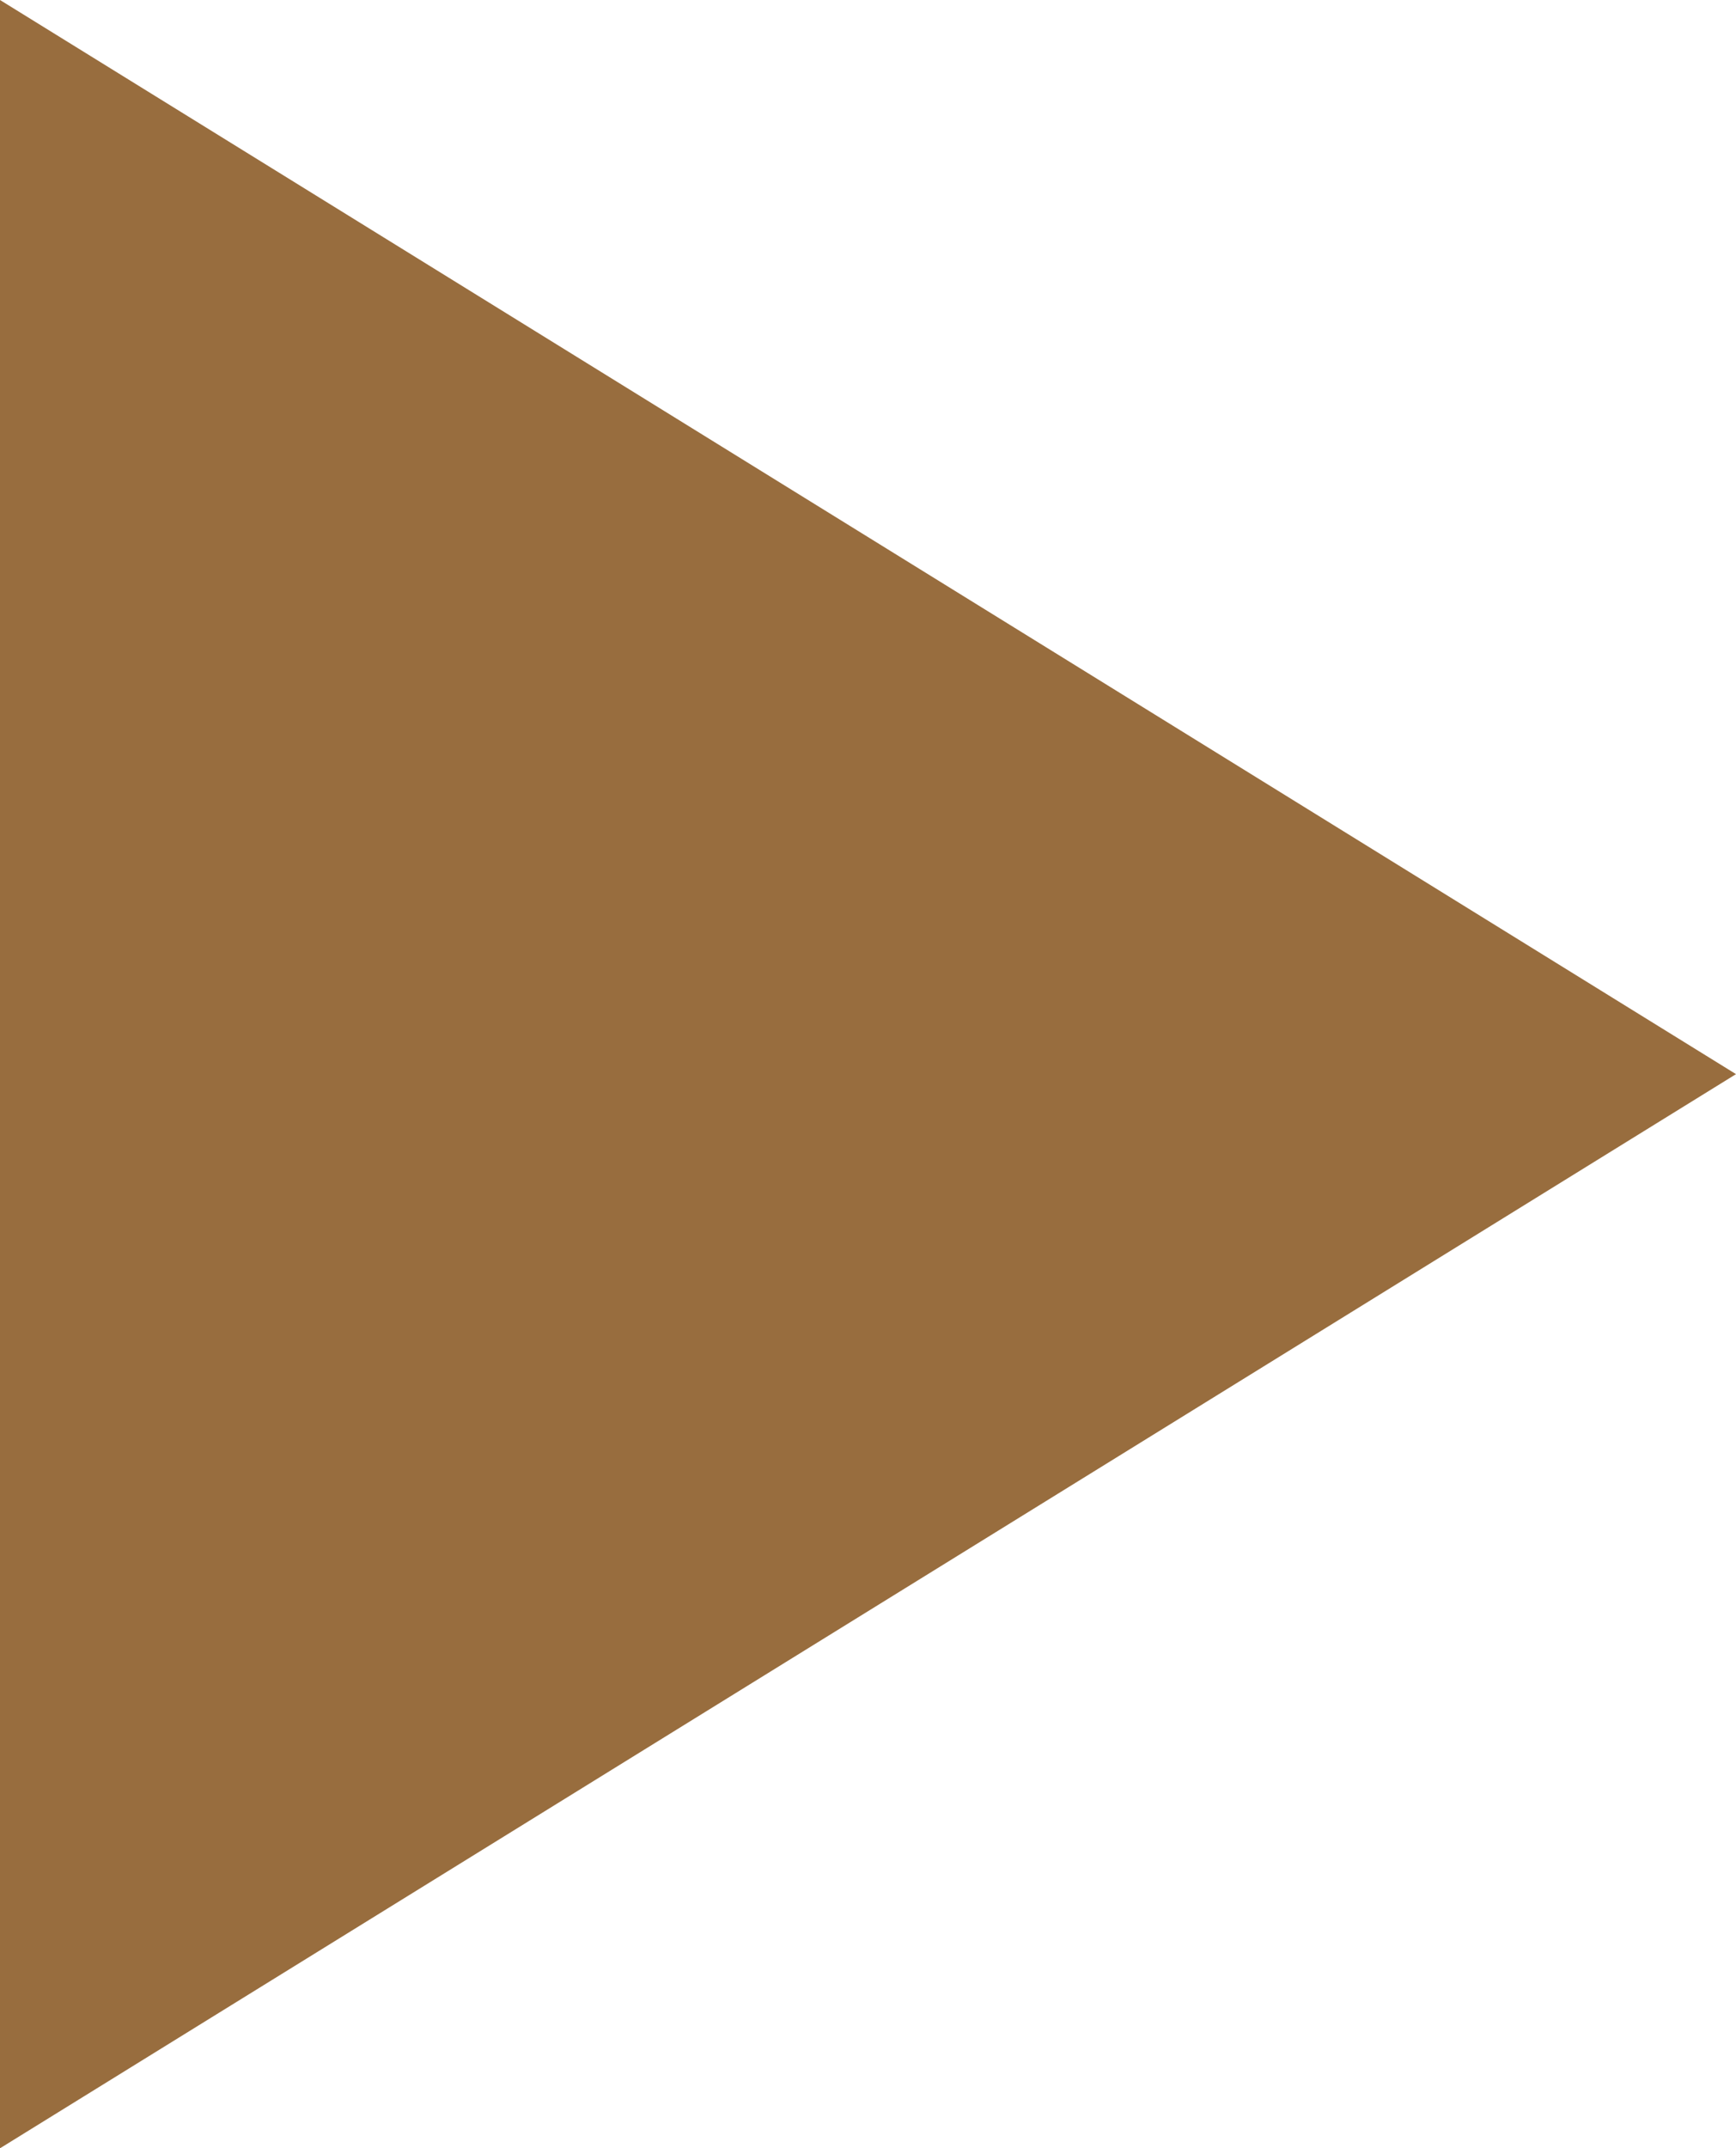 <?xml version="1.0" encoding="UTF-8"?> <!-- Generator: Adobe Illustrator 23.0.1, SVG Export Plug-In . SVG Version: 6.00 Build 0) --> <svg xmlns="http://www.w3.org/2000/svg" xmlns:xlink="http://www.w3.org/1999/xlink" id="Слой_1" x="0px" y="0px" viewBox="0 0 42.2 52.2" style="enable-background:new 0 0 42.2 52.2;" xml:space="preserve"> <style type="text/css"> .st0{fill:#986D3E;} </style> <g> <path class="st0" d="M42.2,26.1L0,52.2V0L42.2,26.1z"></path> </g> </svg> 